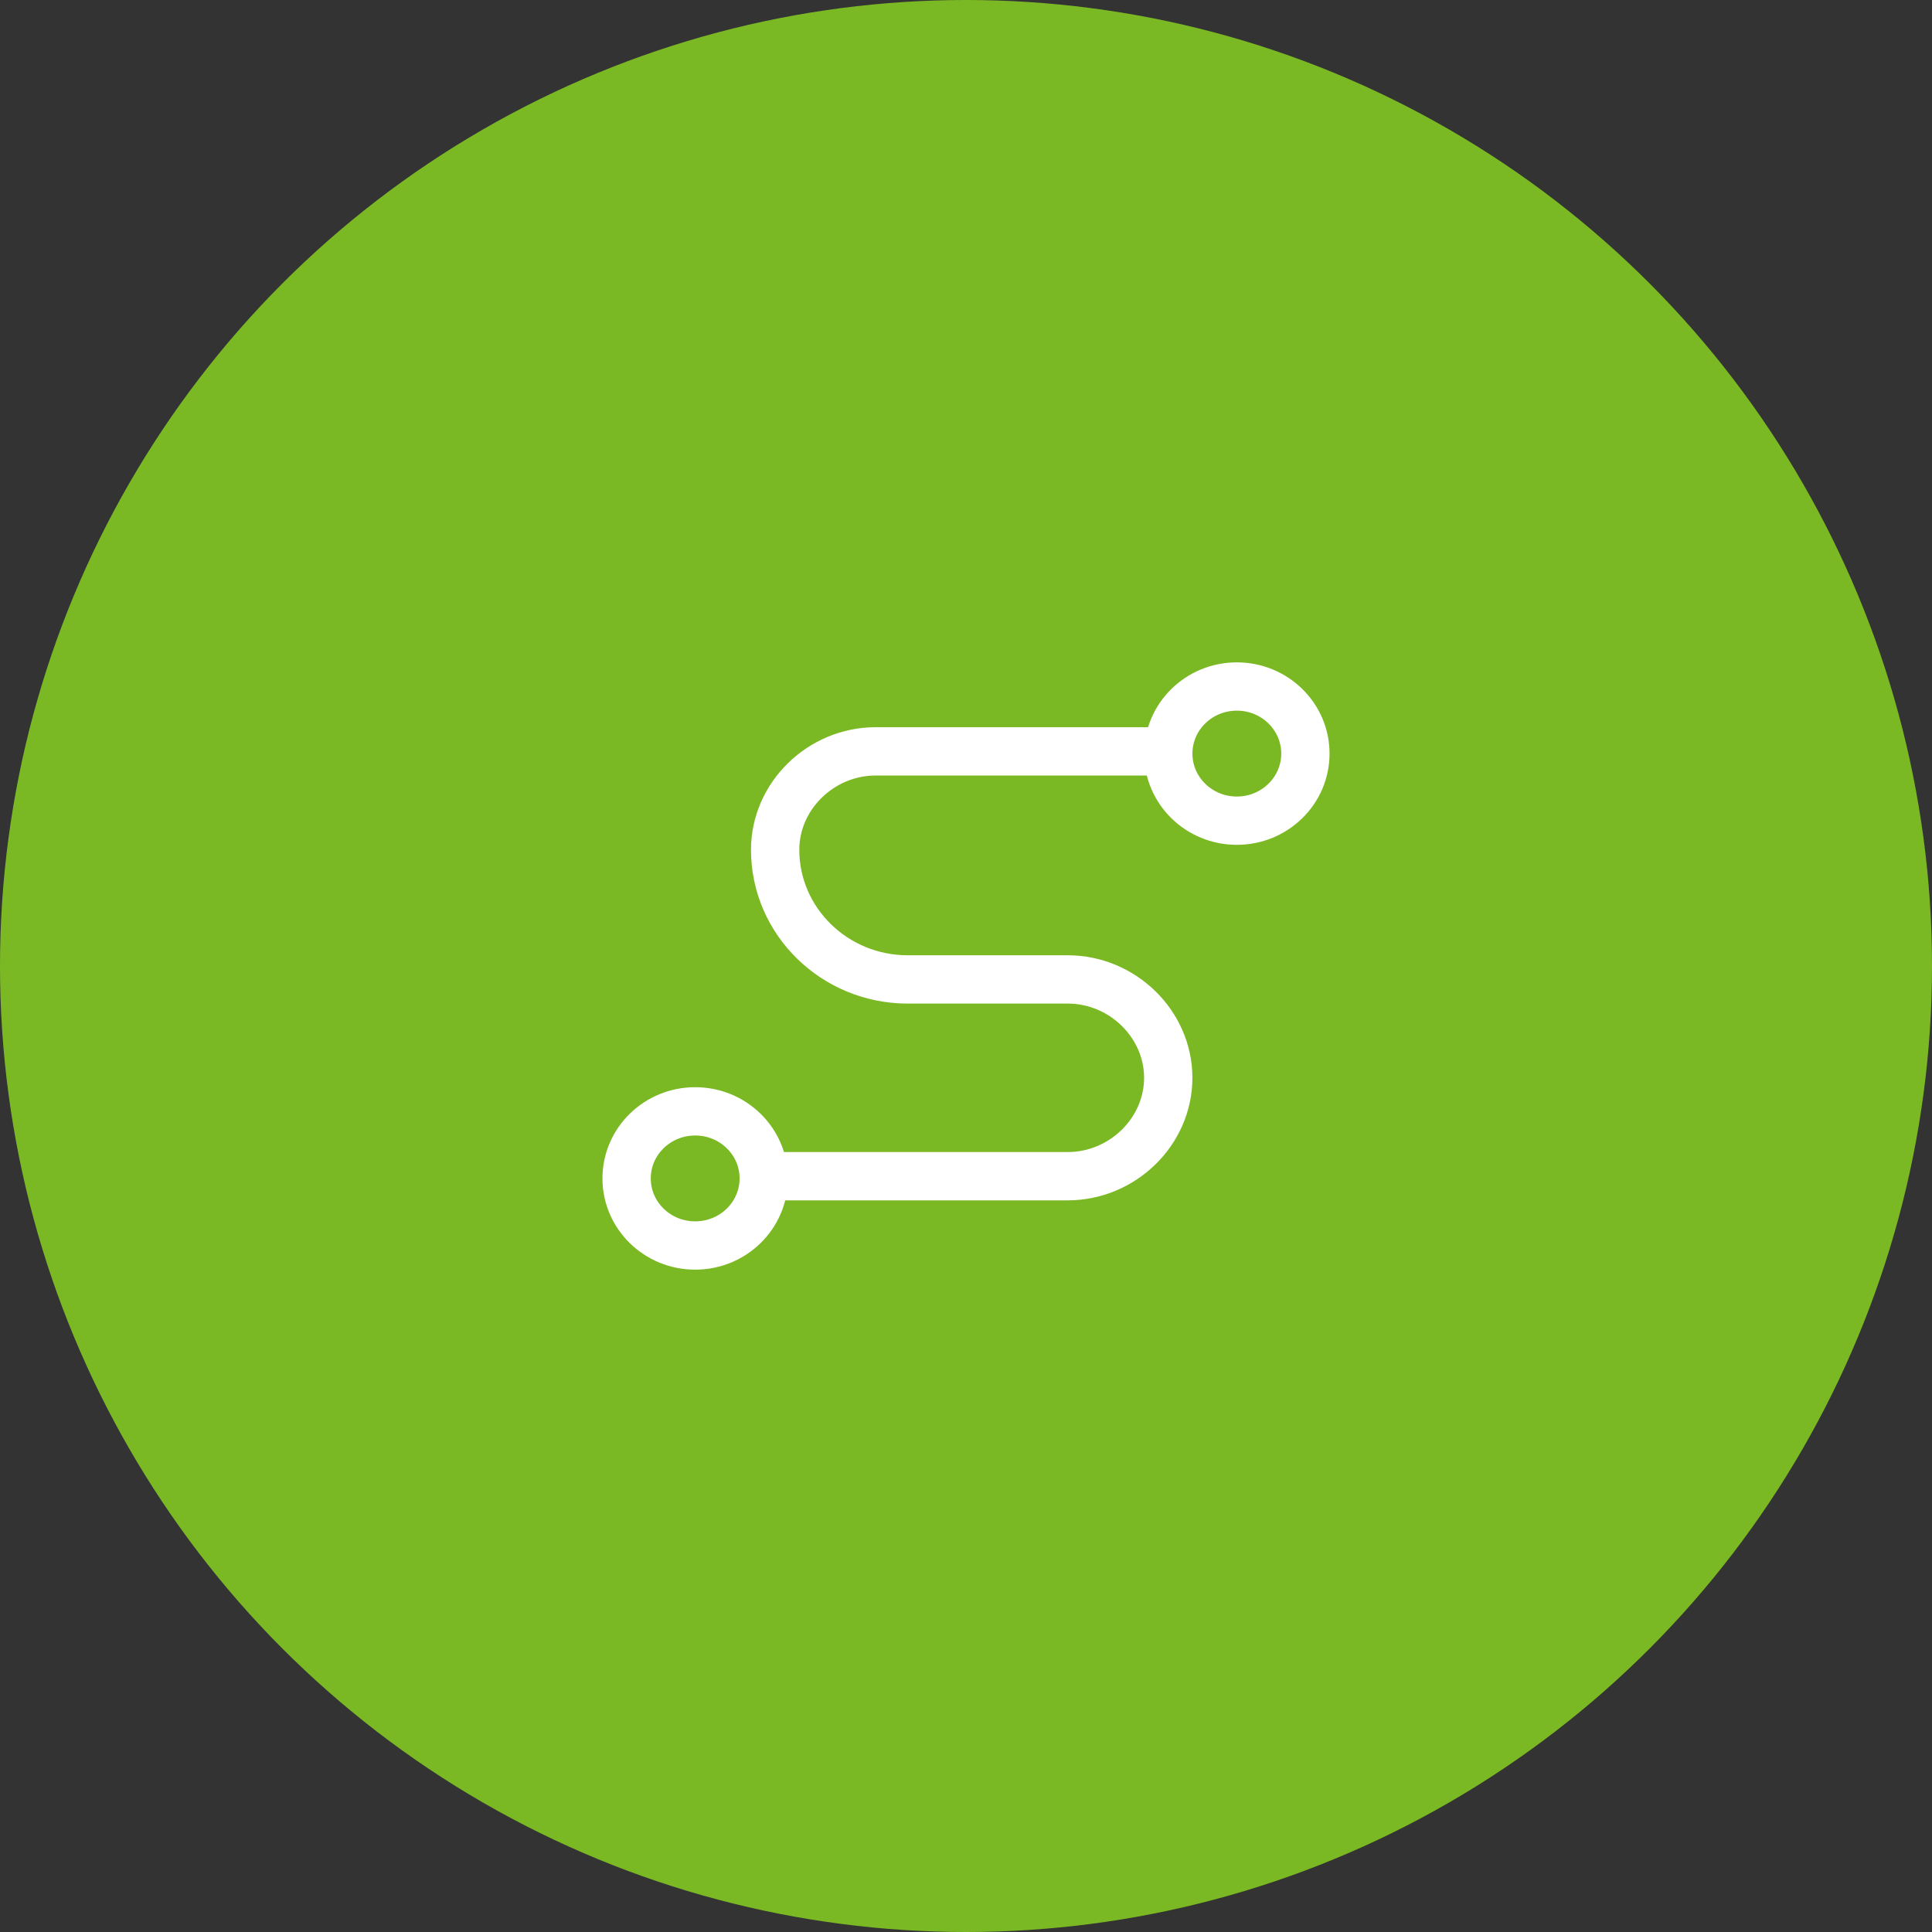 <svg width="60" height="60" viewBox="0 0 60 60" fill="none" xmlns="http://www.w3.org/2000/svg">
<rect x="0" y="0" width="60" height="60" fill="#333333" stroke="none"/>
<circle cx="30" cy="30" r="30" fill="#7BB924"/>
<path d="M21.589 38.68C22.765 38.68 23.719 37.748 23.719 36.597C23.719 35.446 22.765 34.514 21.589 34.514C20.413 34.514 19.46 35.446 19.46 36.597C19.46 37.748 20.413 38.68 21.589 38.68Z" stroke="white" stroke-width="1.5" stroke-miterlimit="10" stroke-linecap="round"/>
<path d="M36.187 23.334H27.196C25.493 23.334 24.073 24.723 24.073 26.39C24.073 28.612 25.919 30.417 28.19 30.417H33.158C34.862 30.417 36.281 31.806 36.281 33.473C36.281 35.139 34.862 36.528 33.158 36.528H24.073" stroke="white" stroke-width="1.5" stroke-miterlimit="10" stroke-linecap="round"/>
<path d="M38.411 25.487C39.587 25.487 40.54 24.554 40.54 23.404C40.54 22.253 39.587 21.32 38.411 21.32C37.235 21.32 36.282 22.253 36.282 23.404C36.282 24.554 37.235 25.487 38.411 25.487Z" stroke="white" stroke-width="1.5" stroke-miterlimit="10" stroke-linecap="round"/>
</svg>
